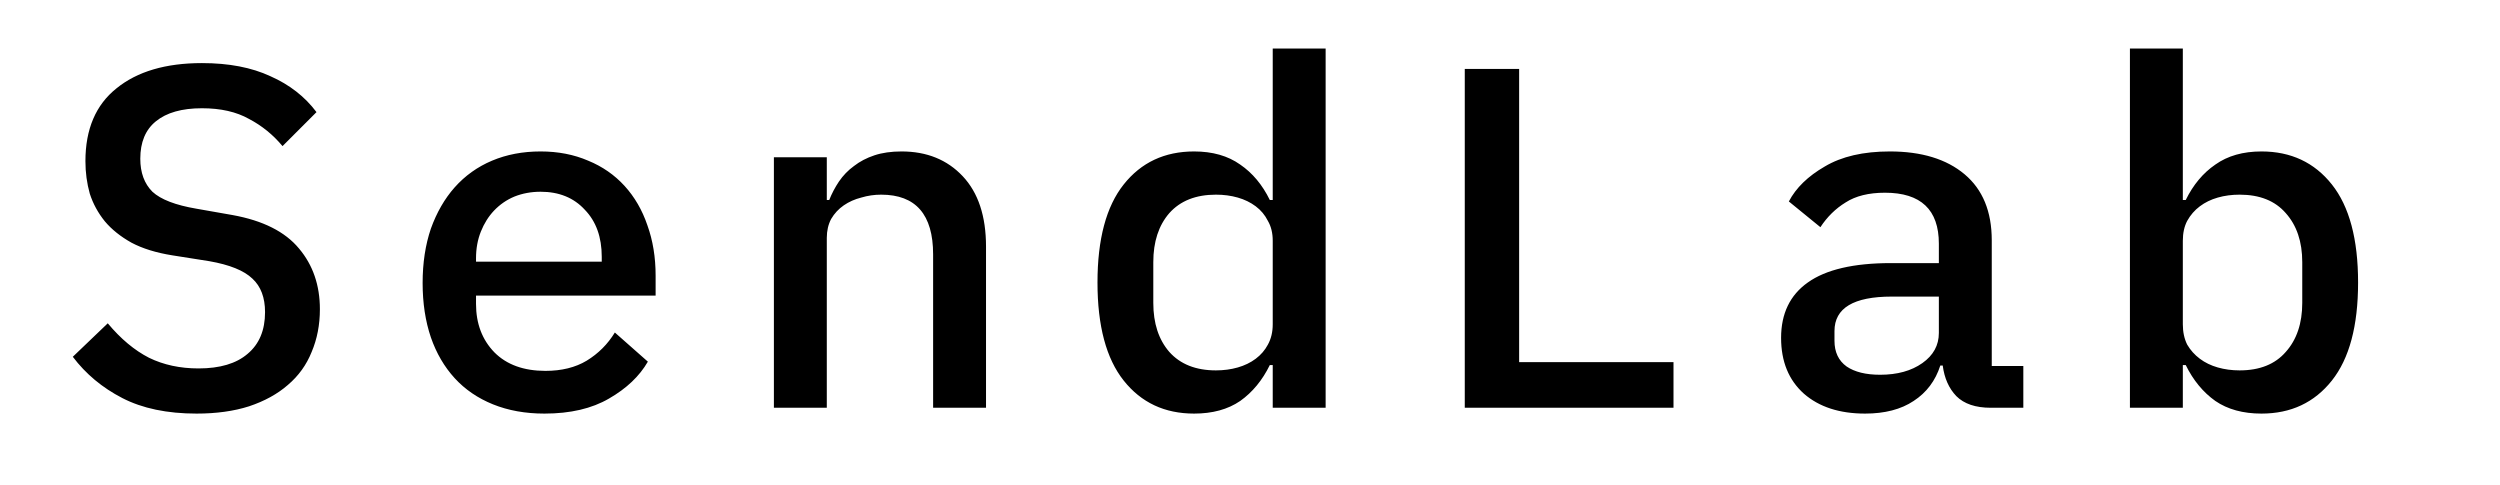 <svg width="206" height="40" viewBox="0 0 206 40" fill="none" xmlns="http://www.w3.org/2000/svg">
  <path
    d="M16.64 5.199C18.853 5.199 20.733 5.559 22.279 6.279C23.852 6.973 25.119 7.959 26.079 9.239L23.279 12.04C22.506 11.107 21.586 10.36 20.52 9.8C19.48 9.213 18.186 8.92 16.64 8.92C14.986 8.92 13.72 9.28 12.84 10C11.986 10.693 11.56 11.72 11.56 13.08C11.56 14.226 11.893 15.133 12.56 15.8C13.253 16.44 14.466 16.906 16.199 17.199L19.159 17.72C21.666 18.173 23.493 19.093 24.64 20.48C25.786 21.84 26.359 23.506 26.359 25.48C26.359 26.759 26.133 27.933 25.68 29C25.253 30.067 24.6 30.973 23.72 31.72C22.866 32.466 21.799 33.053 20.52 33.48C19.266 33.88 17.826 34.08 16.199 34.08C13.773 34.08 11.732 33.653 10.079 32.8C8.426 31.947 7.066 30.813 5.999 29.399L8.88 26.64C9.946 27.919 11.079 28.866 12.279 29.48C13.479 30.066 14.839 30.359 16.359 30.359C18.119 30.359 19.466 29.959 20.399 29.159C21.359 28.359 21.84 27.213 21.84 25.72C21.84 24.52 21.493 23.6 20.8 22.96C20.107 22.293 18.919 21.813 17.239 21.52L14.199 21.04C12.866 20.827 11.746 20.48 10.84 20C9.933 19.493 9.2 18.906 8.64 18.239C8.08 17.546 7.666 16.787 7.399 15.96C7.159 15.107 7.039 14.213 7.039 13.279C7.039 10.639 7.893 8.639 9.6 7.279C11.306 5.893 13.653 5.199 16.64 5.199ZM44.544 12.479C45.984 12.479 47.291 12.733 48.464 13.239C49.637 13.719 50.637 14.413 51.464 15.319C52.291 16.226 52.917 17.306 53.344 18.56C53.797 19.813 54.023 21.2 54.023 22.72V24.359H39.224V25.04C39.224 26.666 39.731 28 40.744 29.04C41.757 30.053 43.157 30.559 44.943 30.56C46.277 30.56 47.41 30.28 48.344 29.72C49.304 29.133 50.077 28.359 50.664 27.399L53.384 29.8C52.691 31 51.623 32.013 50.184 32.84C48.77 33.666 46.997 34.08 44.864 34.08C43.291 34.08 41.877 33.826 40.624 33.319C39.371 32.813 38.317 32.093 37.464 31.159C36.611 30.226 35.957 29.106 35.504 27.8C35.051 26.466 34.824 24.973 34.824 23.319C34.824 21.666 35.051 20.173 35.504 18.84C35.984 17.506 36.637 16.373 37.464 15.44C38.317 14.479 39.344 13.746 40.544 13.239C41.744 12.733 43.077 12.479 44.544 12.479ZM109.232 33.6H104.873V30.08H104.633C104.019 31.333 103.206 32.32 102.192 33.04C101.179 33.733 99.912 34.08 98.393 34.08C95.966 34.08 94.033 33.173 92.593 31.359C91.153 29.546 90.433 26.853 90.433 23.279C90.433 19.706 91.153 17.012 92.593 15.199C94.033 13.386 95.966 12.479 98.393 12.479C99.912 12.479 101.179 12.84 102.192 13.56C103.206 14.253 104.019 15.226 104.633 16.48H104.873V4H109.232V33.6ZM155.722 12.479C158.335 12.479 160.388 13.106 161.881 14.359C163.374 15.613 164.121 17.427 164.121 19.8V30.159H166.722V33.6H164.041C162.788 33.6 161.841 33.28 161.201 32.64C160.588 32 160.214 31.159 160.081 30.119H159.881C159.481 31.372 158.748 32.347 157.682 33.04C156.642 33.733 155.308 34.08 153.682 34.08C151.575 34.08 149.895 33.533 148.642 32.44C147.388 31.32 146.762 29.786 146.762 27.84C146.762 25.84 147.494 24.319 148.961 23.279C150.454 22.213 152.735 21.68 155.802 21.68H159.762V20.08C159.762 17.28 158.281 15.88 155.321 15.88C153.988 15.88 152.908 16.146 152.081 16.68C151.254 17.186 150.561 17.866 150.001 18.72L147.401 16.6C147.988 15.48 148.975 14.52 150.361 13.72C151.748 12.893 153.535 12.479 155.722 12.479ZM179.865 16.48H180.105C180.719 15.226 181.533 14.253 182.546 13.56C183.559 12.84 184.826 12.479 186.346 12.479C188.772 12.479 190.706 13.386 192.146 15.199C193.585 17.012 194.306 19.706 194.306 23.279C194.306 26.853 193.585 29.546 192.146 31.359C190.706 33.173 188.772 34.08 186.346 34.08C184.826 34.08 183.559 33.733 182.546 33.04C181.533 32.32 180.719 31.333 180.105 30.08H179.865V33.6H175.506V4H179.865V16.48ZM74.288 12.479C76.368 12.479 78.048 13.16 79.328 14.52C80.608 15.88 81.248 17.813 81.248 20.319V33.6H76.889V20.96C76.889 17.68 75.462 16.04 72.608 16.04C72.048 16.04 71.501 16.119 70.968 16.279C70.435 16.413 69.955 16.627 69.528 16.92C69.102 17.213 68.755 17.587 68.488 18.04C68.248 18.493 68.128 19.013 68.128 19.6V33.6H63.769V12.96H68.128V16.48H68.328C68.541 15.946 68.808 15.44 69.128 14.96C69.475 14.453 69.888 14.026 70.368 13.68C70.848 13.306 71.408 13.013 72.048 12.8C72.688 12.586 73.435 12.479 74.288 12.479ZM125.177 29.84H137.896V33.6H120.697V5.68H125.177V29.84ZM155.881 24.439C152.735 24.439 151.161 25.386 151.161 27.279V28.08C151.161 29.013 151.495 29.719 152.161 30.199C152.828 30.652 153.748 30.88 154.921 30.88C156.334 30.88 157.495 30.56 158.401 29.92C159.308 29.28 159.762 28.453 159.762 27.439V24.439H155.881ZM100.192 16.04C98.539 16.04 97.259 16.546 96.353 17.56C95.472 18.573 95.032 19.92 95.032 21.6V24.96C95.032 26.64 95.473 27.987 96.353 29C97.259 30.013 98.539 30.52 100.192 30.52C100.832 30.52 101.432 30.439 101.992 30.279C102.552 30.119 103.046 29.88 103.473 29.56C103.899 29.24 104.233 28.853 104.473 28.399C104.739 27.919 104.873 27.36 104.873 26.72V19.84C104.873 19.2 104.739 18.653 104.473 18.199C104.233 17.719 103.899 17.32 103.473 17C103.046 16.68 102.552 16.439 101.992 16.279C101.432 16.119 100.832 16.04 100.192 16.04ZM184.546 16.04C183.906 16.04 183.306 16.119 182.746 16.279C182.186 16.439 181.692 16.68 181.266 17C180.839 17.32 180.492 17.719 180.226 18.199C179.986 18.653 179.865 19.2 179.865 19.84V26.72C179.865 27.36 179.986 27.919 180.226 28.399C180.492 28.853 180.839 29.24 181.266 29.56C181.692 29.88 182.186 30.119 182.746 30.279C183.306 30.439 183.906 30.52 184.546 30.52C186.199 30.52 187.466 30.013 188.346 29C189.252 27.987 189.706 26.64 189.706 24.96V21.6C189.706 19.92 189.252 18.573 188.346 17.56C187.466 16.546 186.199 16.04 184.546 16.04ZM44.544 15.8C43.771 15.8 43.05 15.933 42.384 16.199C41.744 16.466 41.184 16.853 40.704 17.359C40.251 17.839 39.891 18.413 39.624 19.08C39.358 19.747 39.224 20.48 39.224 21.279V21.56H49.584V21.159C49.584 19.533 49.117 18.239 48.184 17.279C47.277 16.293 46.064 15.8 44.544 15.8Z"
    fill="black"
  />
</svg>
